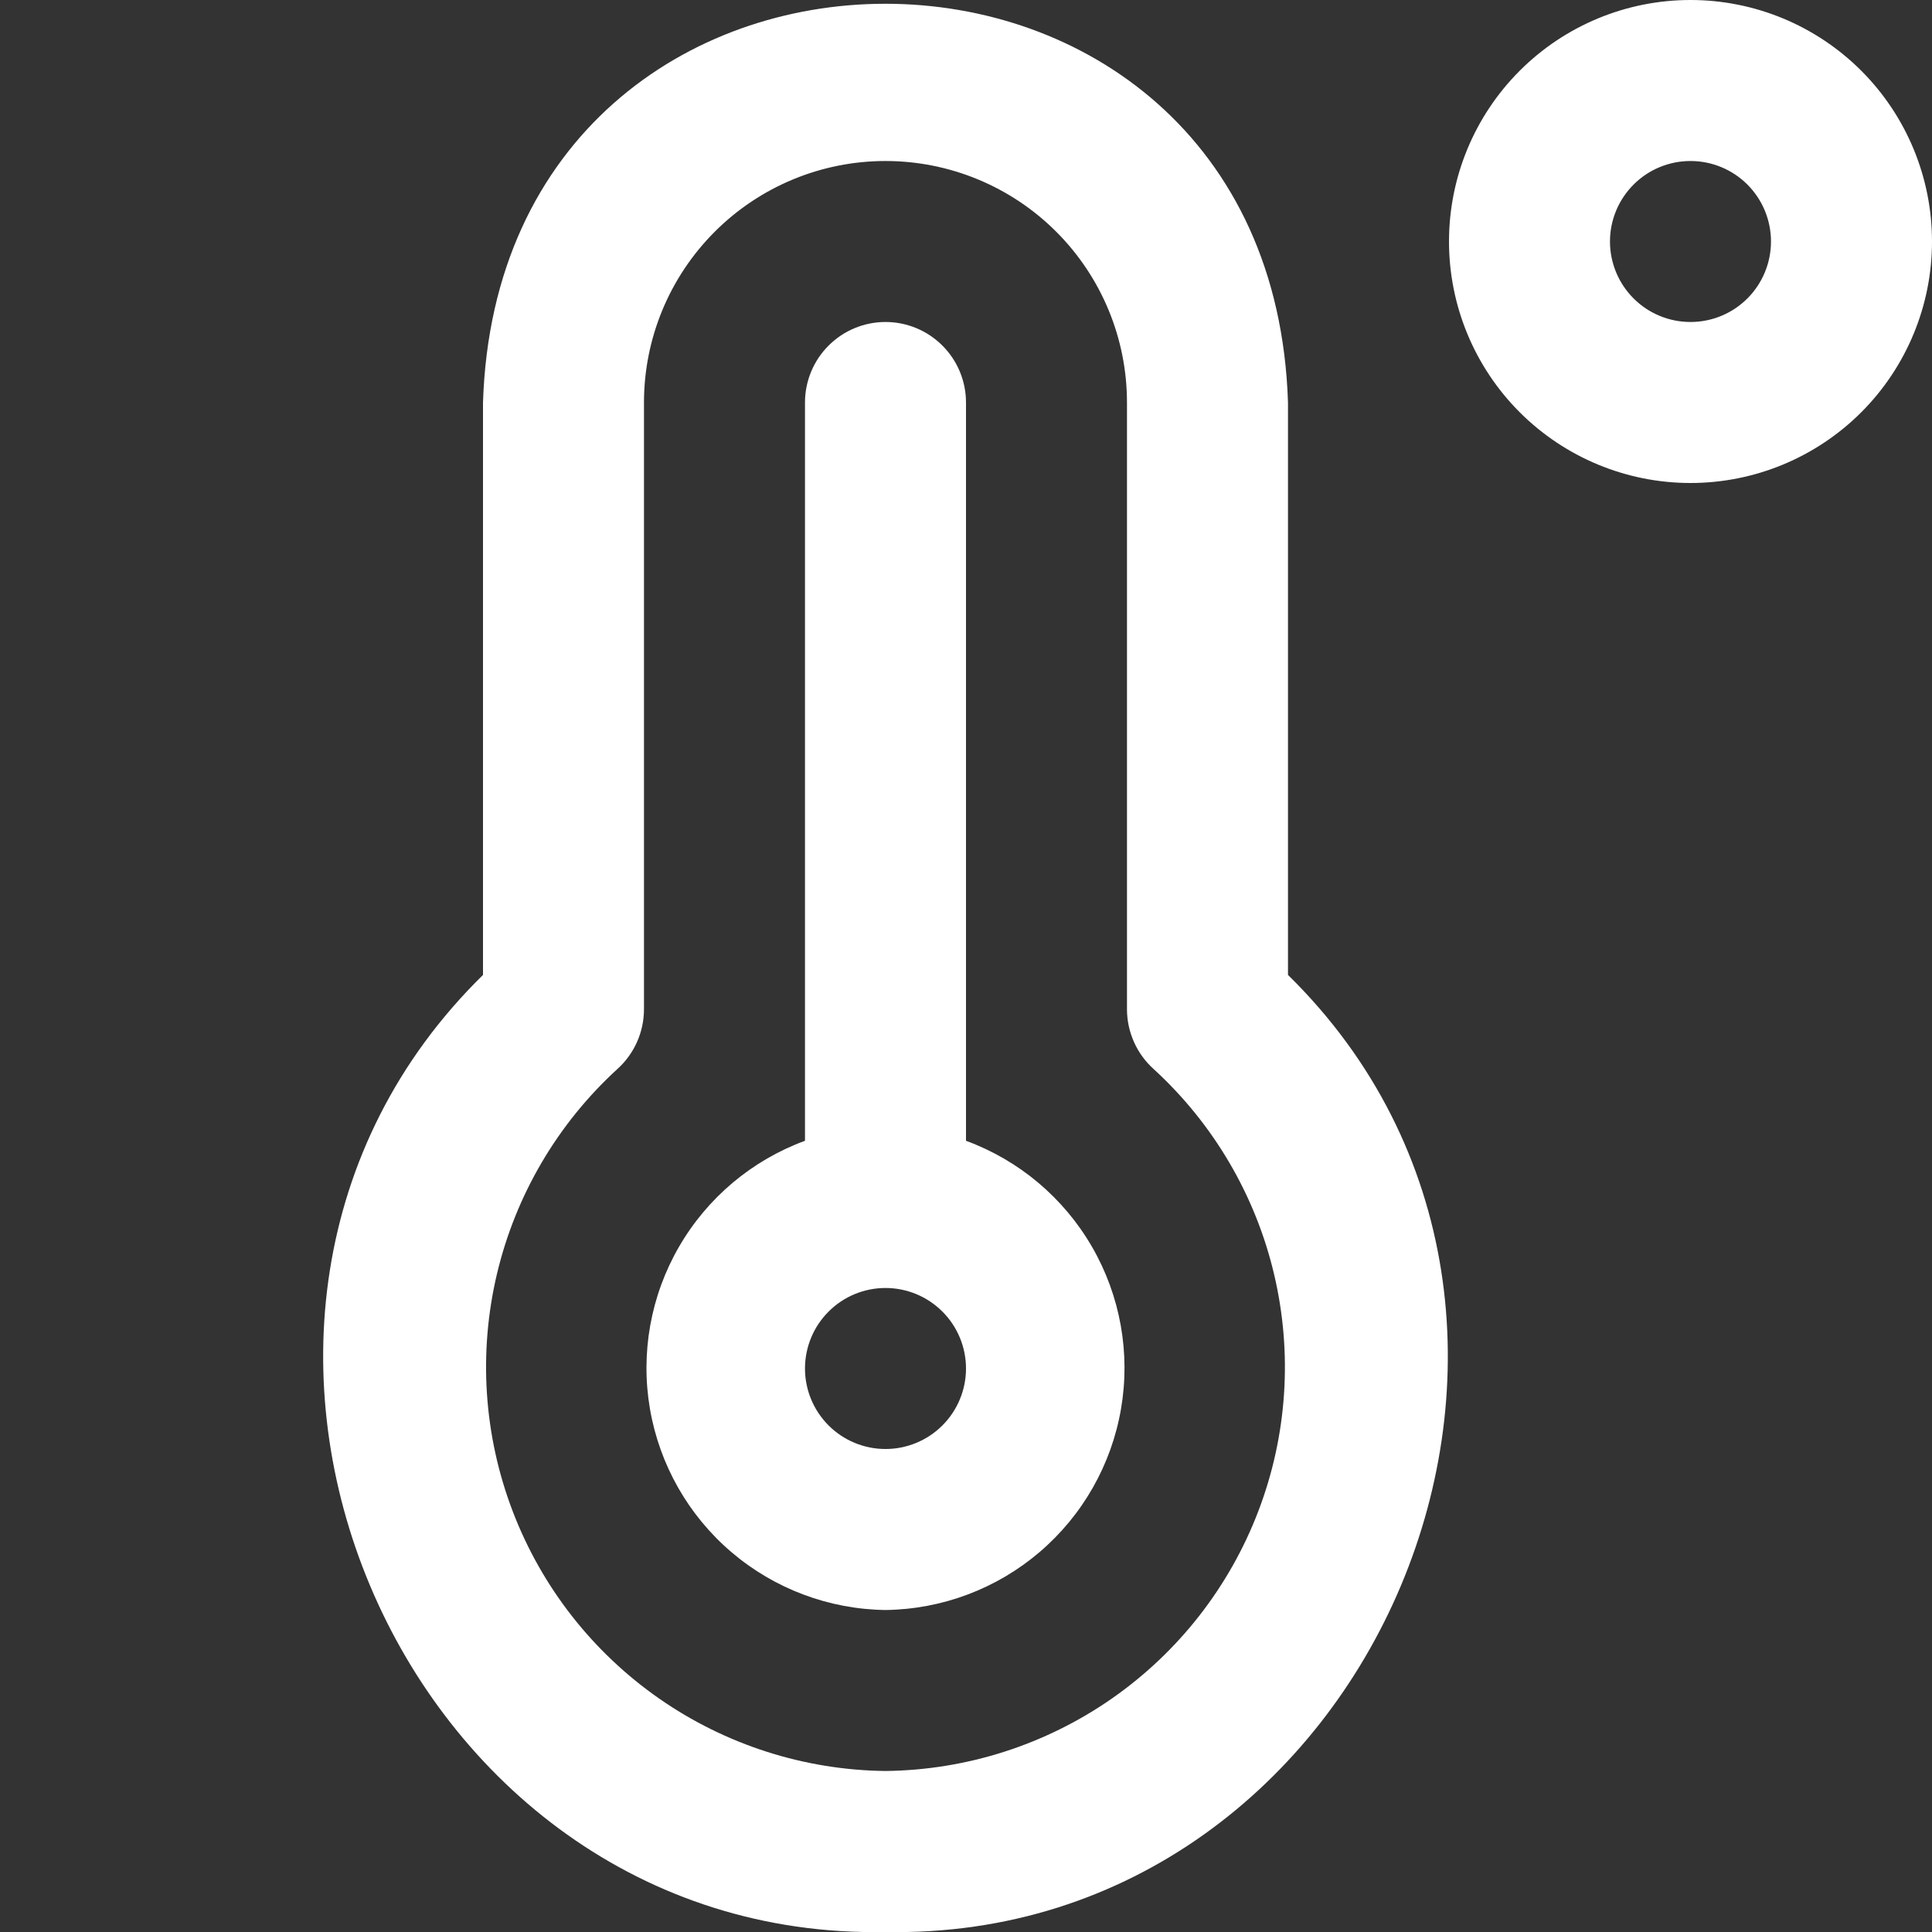 <svg width="56" height="56" viewBox="0 0 56 56" fill="none" xmlns="http://www.w3.org/2000/svg">
<rect x="0" y="0" width="56" height="56" fill="#333333" stroke="none"/>
<g id="alta-temperatura 1" clip-path="url(#clip0_2319_5297)">
<path id="Vector" d="M25.666 56C11.484 56.273 3.887 38.178 14 28.259V11.667C14.492 -3.754 36.845 -3.733 37.333 11.667V28.259C47.448 38.18 39.846 56.273 25.666 56ZM25.666 4.667C23.81 4.667 22.029 5.404 20.717 6.717C19.404 8.03 18.666 9.81 18.666 11.667V29.253C18.666 29.581 18.597 29.904 18.464 30.203C18.33 30.503 18.136 30.77 17.892 30.989C16.159 32.575 14.944 34.645 14.403 36.931C13.863 39.216 14.022 41.611 14.861 43.805C15.699 45.999 17.178 47.89 19.105 49.233C21.032 50.575 23.318 51.307 25.666 51.333C28.015 51.307 30.301 50.575 32.228 49.233C34.155 47.89 35.634 45.999 36.472 43.805C37.311 41.611 37.47 39.216 36.929 36.931C36.389 34.645 35.173 32.575 33.441 30.989C33.197 30.77 33.002 30.503 32.869 30.203C32.736 29.904 32.666 29.581 32.666 29.253V11.667C32.666 9.81 31.929 8.03 30.616 6.717C29.303 5.404 27.523 4.667 25.666 4.667ZM25.666 46.667C24.027 46.646 22.446 46.052 21.198 44.987C19.951 43.922 19.117 42.454 18.839 40.837C18.562 39.221 18.86 37.558 19.681 36.139C20.502 34.719 21.794 33.632 23.333 33.066V11.667C23.333 11.048 23.579 10.454 24.017 10.017C24.454 9.579 25.048 9.333 25.666 9.333C26.285 9.333 26.879 9.579 27.316 10.017C27.754 10.454 28 11.048 28 11.667V33.066C29.539 33.632 30.831 34.719 31.652 36.139C32.473 37.558 32.771 39.221 32.493 40.837C32.216 42.454 31.381 43.922 30.134 44.987C28.887 46.052 27.306 46.646 25.666 46.667ZM25.666 37.333C25.048 37.333 24.454 37.579 24.017 38.017C23.579 38.454 23.333 39.048 23.333 39.667C23.333 40.285 23.579 40.879 24.017 41.317C24.454 41.754 25.048 42 25.666 42C26.285 42 26.879 41.754 27.316 41.317C27.754 40.879 28 40.285 28 39.667C28 39.048 27.754 38.454 27.316 38.017C26.879 37.579 26.285 37.333 25.666 37.333ZM49 14C47.143 14 45.363 13.262 44.05 11.95C42.737 10.637 42 8.857 42 7C42 5.143 42.737 3.363 44.05 2.05C45.363 0.737 47.143 0 49 0C50.856 0 52.637 0.737 53.95 2.05C55.262 3.363 56 5.143 56 7C56 8.857 55.262 10.637 53.95 11.95C52.637 13.262 50.856 14 49 14ZM49 4.667C48.381 4.667 47.787 4.912 47.35 5.35C46.912 5.788 46.666 6.381 46.666 7C46.666 7.619 46.912 8.212 47.35 8.65C47.787 9.088 48.381 9.333 49 9.333C49.619 9.333 50.212 9.088 50.65 8.65C51.087 8.212 51.333 7.619 51.333 7C51.333 6.381 51.087 5.788 50.65 5.35C50.212 4.912 49.619 4.667 49 4.667Z" fill="white"/>
</g>
<defs>
<clipPath id="clip0_2319_5297">
<rect width="56" height="56" fill="white"/>
</clipPath>
</defs>
</svg>
